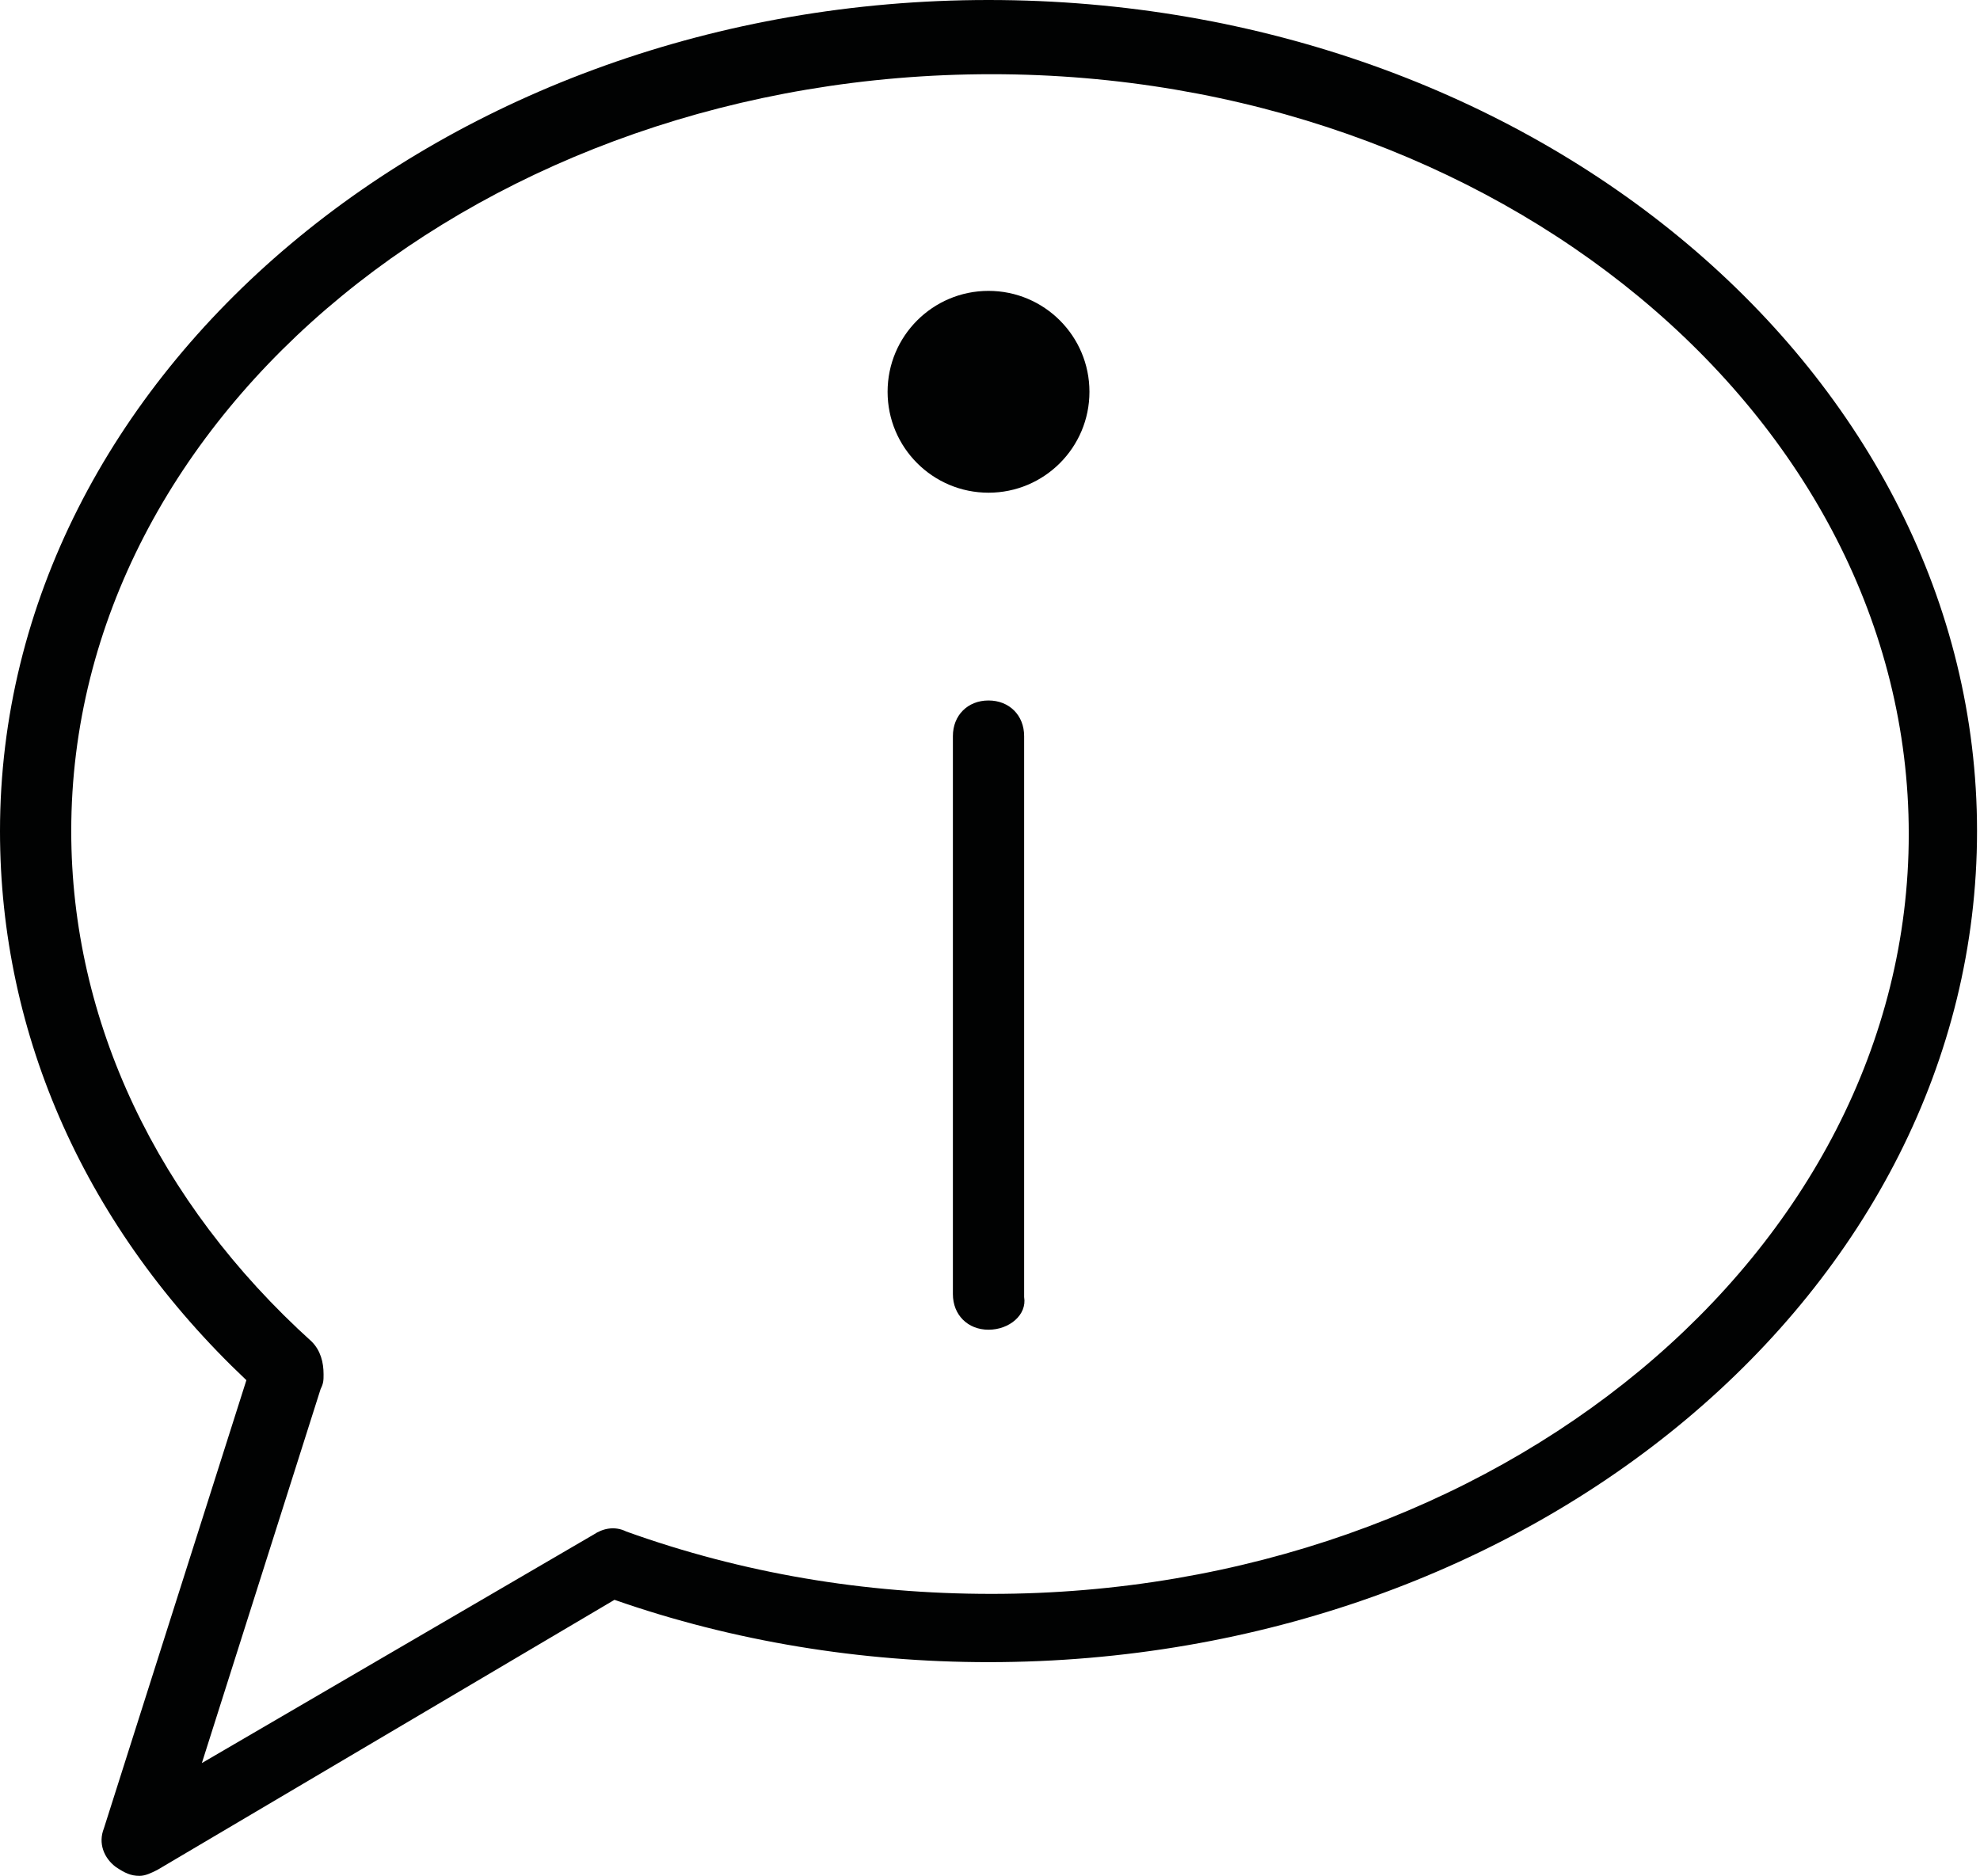 <?xml version="1.0" encoding="utf-8"?>
<!-- Generator: Adobe Illustrator 22.1.0, SVG Export Plug-In . SVG Version: 6.00 Build 0)  -->
<svg version="1.1" id="Ebene_1" xmlns="http://www.w3.org/2000/svg" xmlns:xlink="http://www.w3.org/1999/xlink" x="0px" y="0px"
	 viewBox="0 0 66.7 63.2" style="enable-background:new 0 0 66.7 63.2;" xml:space="preserve">
<style type="text/css">
	.st0{fill:#010202;}
</style>
<g>
	<g>
		<path class="st0" d="M4.7,63.2c-0.3,0-0.5-0.1-0.8-0.3c-0.4-0.3-0.6-0.8-0.4-1.3l4.8-15.1C2.9,41.4,0,34.9,0,28
			C0,12.6,15,0,33.3,0c18.4,0,33.3,12.6,33.3,28c0,15.5-15,28-33.3,28c-4.3,0-8.6-0.7-12.6-2.1L5.3,63C5.1,63.1,4.9,63.2,4.7,63.2z
			 M10.8,46.8l-4,12.6L20,51.7c0.3-0.2,0.7-0.3,1.1-0.1c3.9,1.4,8,2.1,12.3,2.1c17,0,30.9-11.5,30.9-25.6
			c0-14.1-13.9-25.6-30.9-25.6S2.4,13.9,2.4,28c0,6.4,2.9,12.5,8.1,17.2c0.3,0.3,0.4,0.7,0.4,1.1C10.9,46.5,10.9,46.6,10.8,46.8z"/>
	</g>
	<g>
		<circle class="st0" cx="33.3" cy="13.2" r="3.4"/>
	</g>
	<g>
		<path class="st0" d="M33.3,44.8c-0.7,0-1.2-0.5-1.2-1.2V24.8c0-0.7,0.5-1.2,1.2-1.2c0.7,0,1.2,0.5,1.2,1.2v18.9
			C34.6,44.3,34,44.8,33.3,44.8z"/>
	</g>
</g>
</svg>
